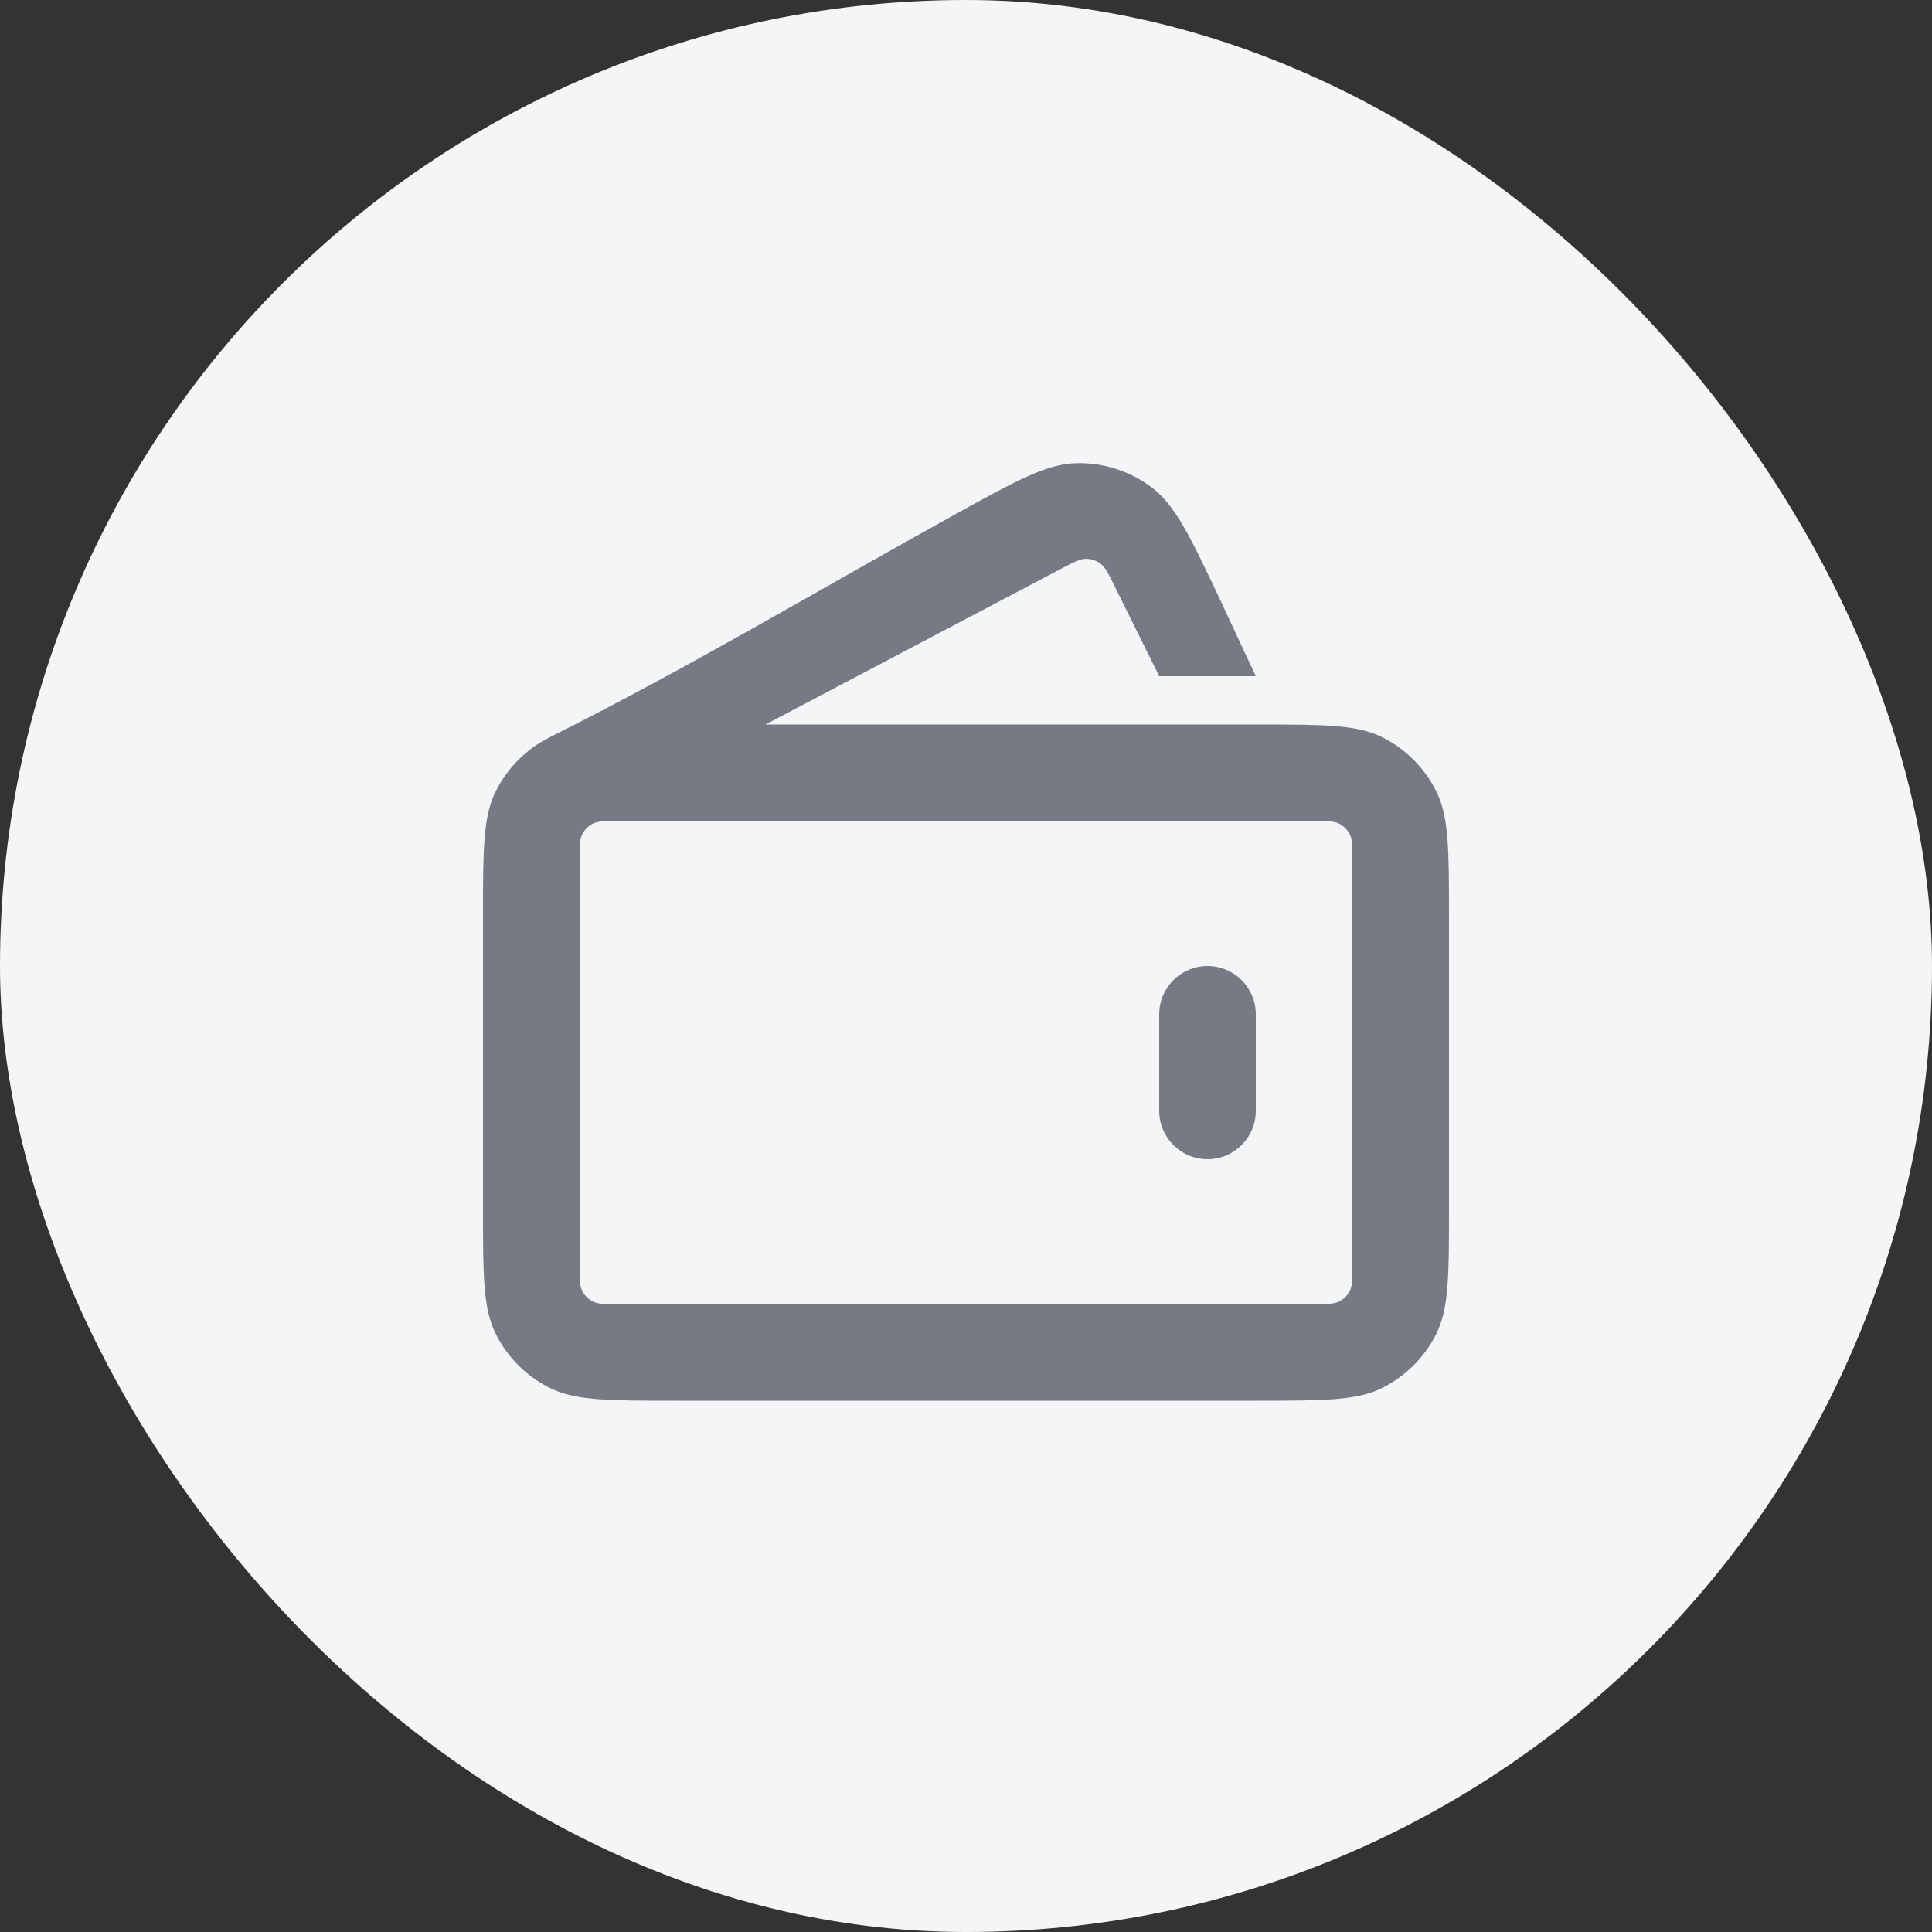 <svg width="40" height="40" viewBox="0 0 40 40" fill="none" xmlns="http://www.w3.org/2000/svg">
<rect x="0" y="0" width="40" height="40" fill="#333333" stroke="none"/>
<rect width="40" height="40" rx="20" fill="#F3F5F7"/>
<path d="M22.283 9.589C22.847 9.576 23.398 9.754 23.848 10.093C24.338 10.464 24.65 11.123 25.273 12.441L26 14H24L23.067 12.116C22.942 11.865 22.879 11.739 22.783 11.668C22.695 11.602 22.587 11.568 22.477 11.57C22.358 11.572 22.233 11.637 21.985 11.767L15.849 15H26.025C27.401 15 28.09 15 28.617 15.263C29.101 15.505 29.494 15.898 29.736 16.383C30 16.91 30 17.599 30 18.975V25.025C30 26.402 30 27.09 29.736 27.618C29.494 28.102 29.101 28.494 28.617 28.736C28.09 29 27.402 29 26.025 29H13.975C12.598 29 11.91 29 11.383 28.736C10.899 28.494 10.506 28.102 10.264 27.618C10 27.09 10 26.402 10 25.025V18.975C10 17.599 10 16.91 10.264 16.383C10.506 15.898 10.899 15.505 11.383 15.263C14.224 13.844 16.975 12.197 19.756 10.66C21.031 9.955 21.669 9.603 22.283 9.589ZM12.795 17C12.52 17 12.382 17 12.276 17.052C12.18 17.101 12.101 17.18 12.053 17.277C12 17.382 12 17.52 12 17.795V26.205C12 26.48 12 26.618 12.053 26.723C12.101 26.82 12.18 26.898 12.276 26.947C12.382 27 12.52 27 12.795 27H27.205C27.48 27 27.618 27 27.724 26.947C27.82 26.898 27.899 26.82 27.947 26.723C28 26.618 28 26.48 28 26.205V17.795C28 17.52 28 17.382 27.947 17.277C27.899 17.18 27.82 17.101 27.724 17.052C27.618 17 27.48 17 27.205 17H12.795ZM25 20C25.552 20 26 20.448 26 21V23C26 23.552 25.552 24 25 24C24.448 24 24 23.552 24 23V21C24 20.448 24.448 20 25 20Z" fill="#777A85"/>
</svg>
